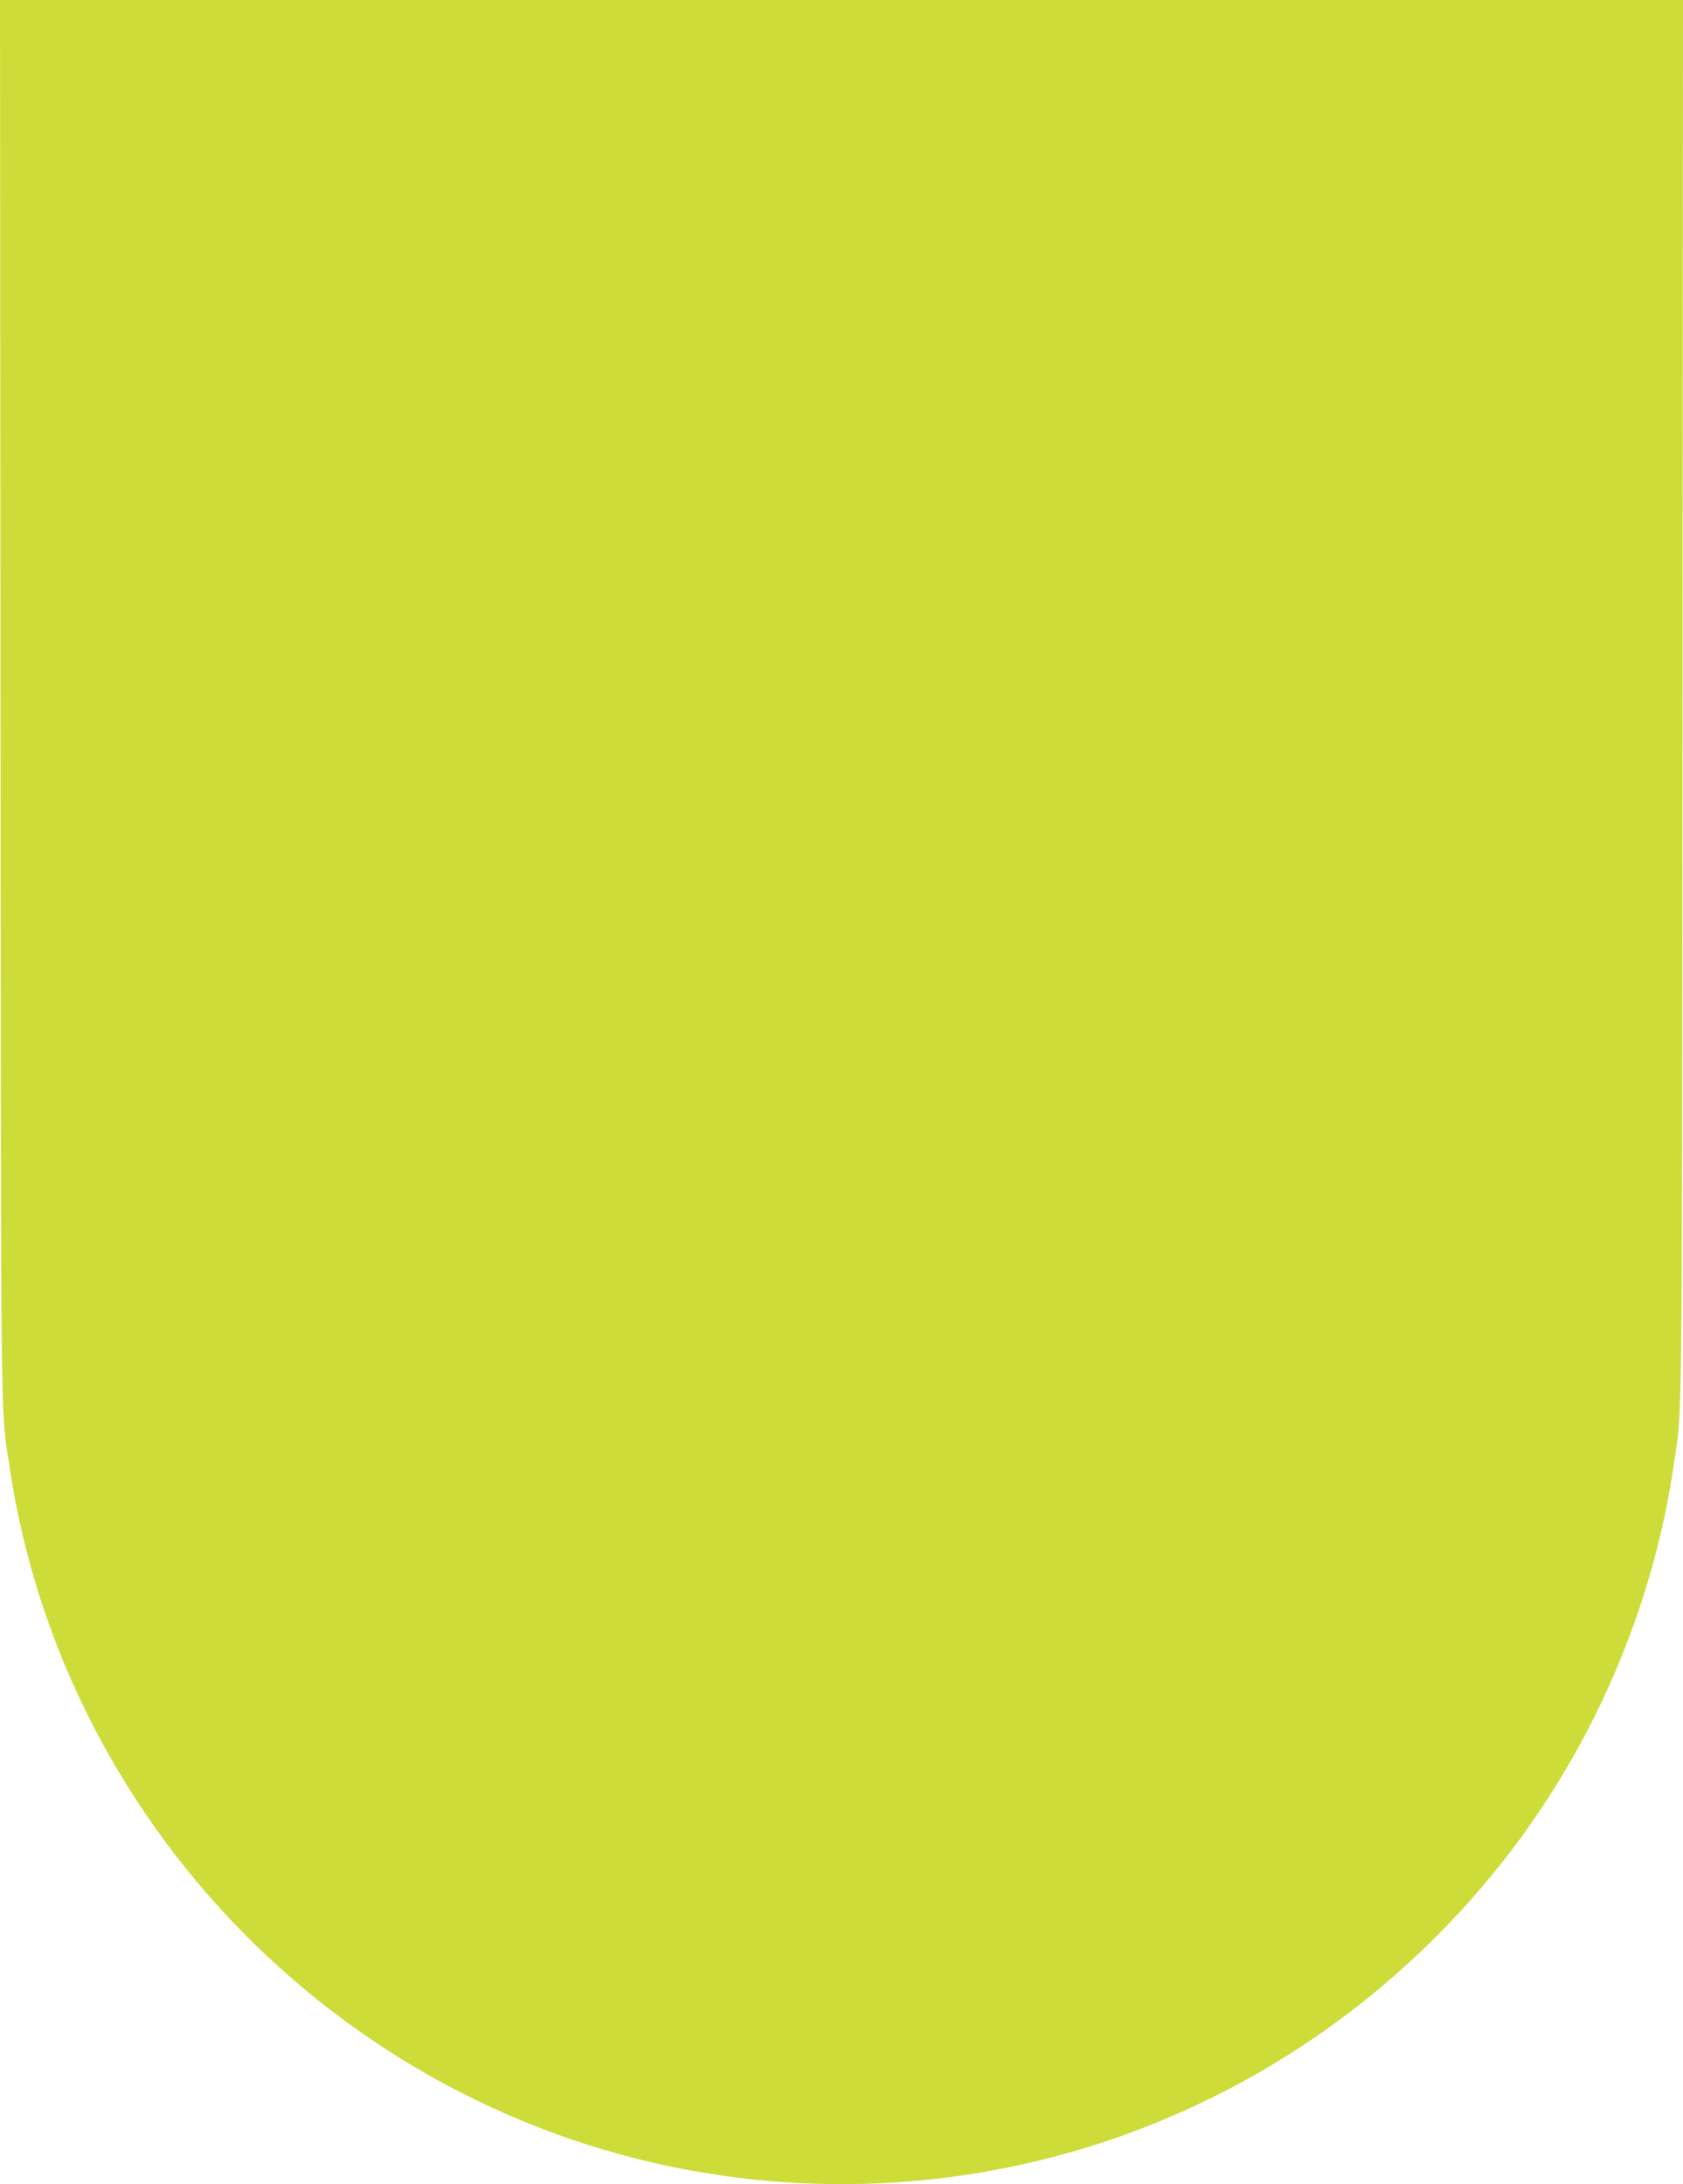<?xml version="1.0" standalone="no"?>
<!DOCTYPE svg PUBLIC "-//W3C//DTD SVG 20010904//EN"
 "http://www.w3.org/TR/2001/REC-SVG-20010904/DTD/svg10.dtd">
<svg version="1.0" xmlns="http://www.w3.org/2000/svg"
 width="986pt" height="1280pt" viewBox="0 0 986 1280"
 preserveAspectRatio="xMidYMid meet">
<g transform="translate(0,1280) scale(0.1,-0.1)"
fill="#cddc39" stroke="none">
<path d="M3 8698 c3 -4433 0 -4137 52 -4488 259 -1755 1465 -3252 3130 -3888
1121 -428 2369 -428 3490 0 886 338 1661 929 2227 1698 473 644 787 1404 903
2190 52 351 49 55 52 4488 l3 4102 -4930 0 -4930 0 3 -4102z"/>
</g>
</svg>
